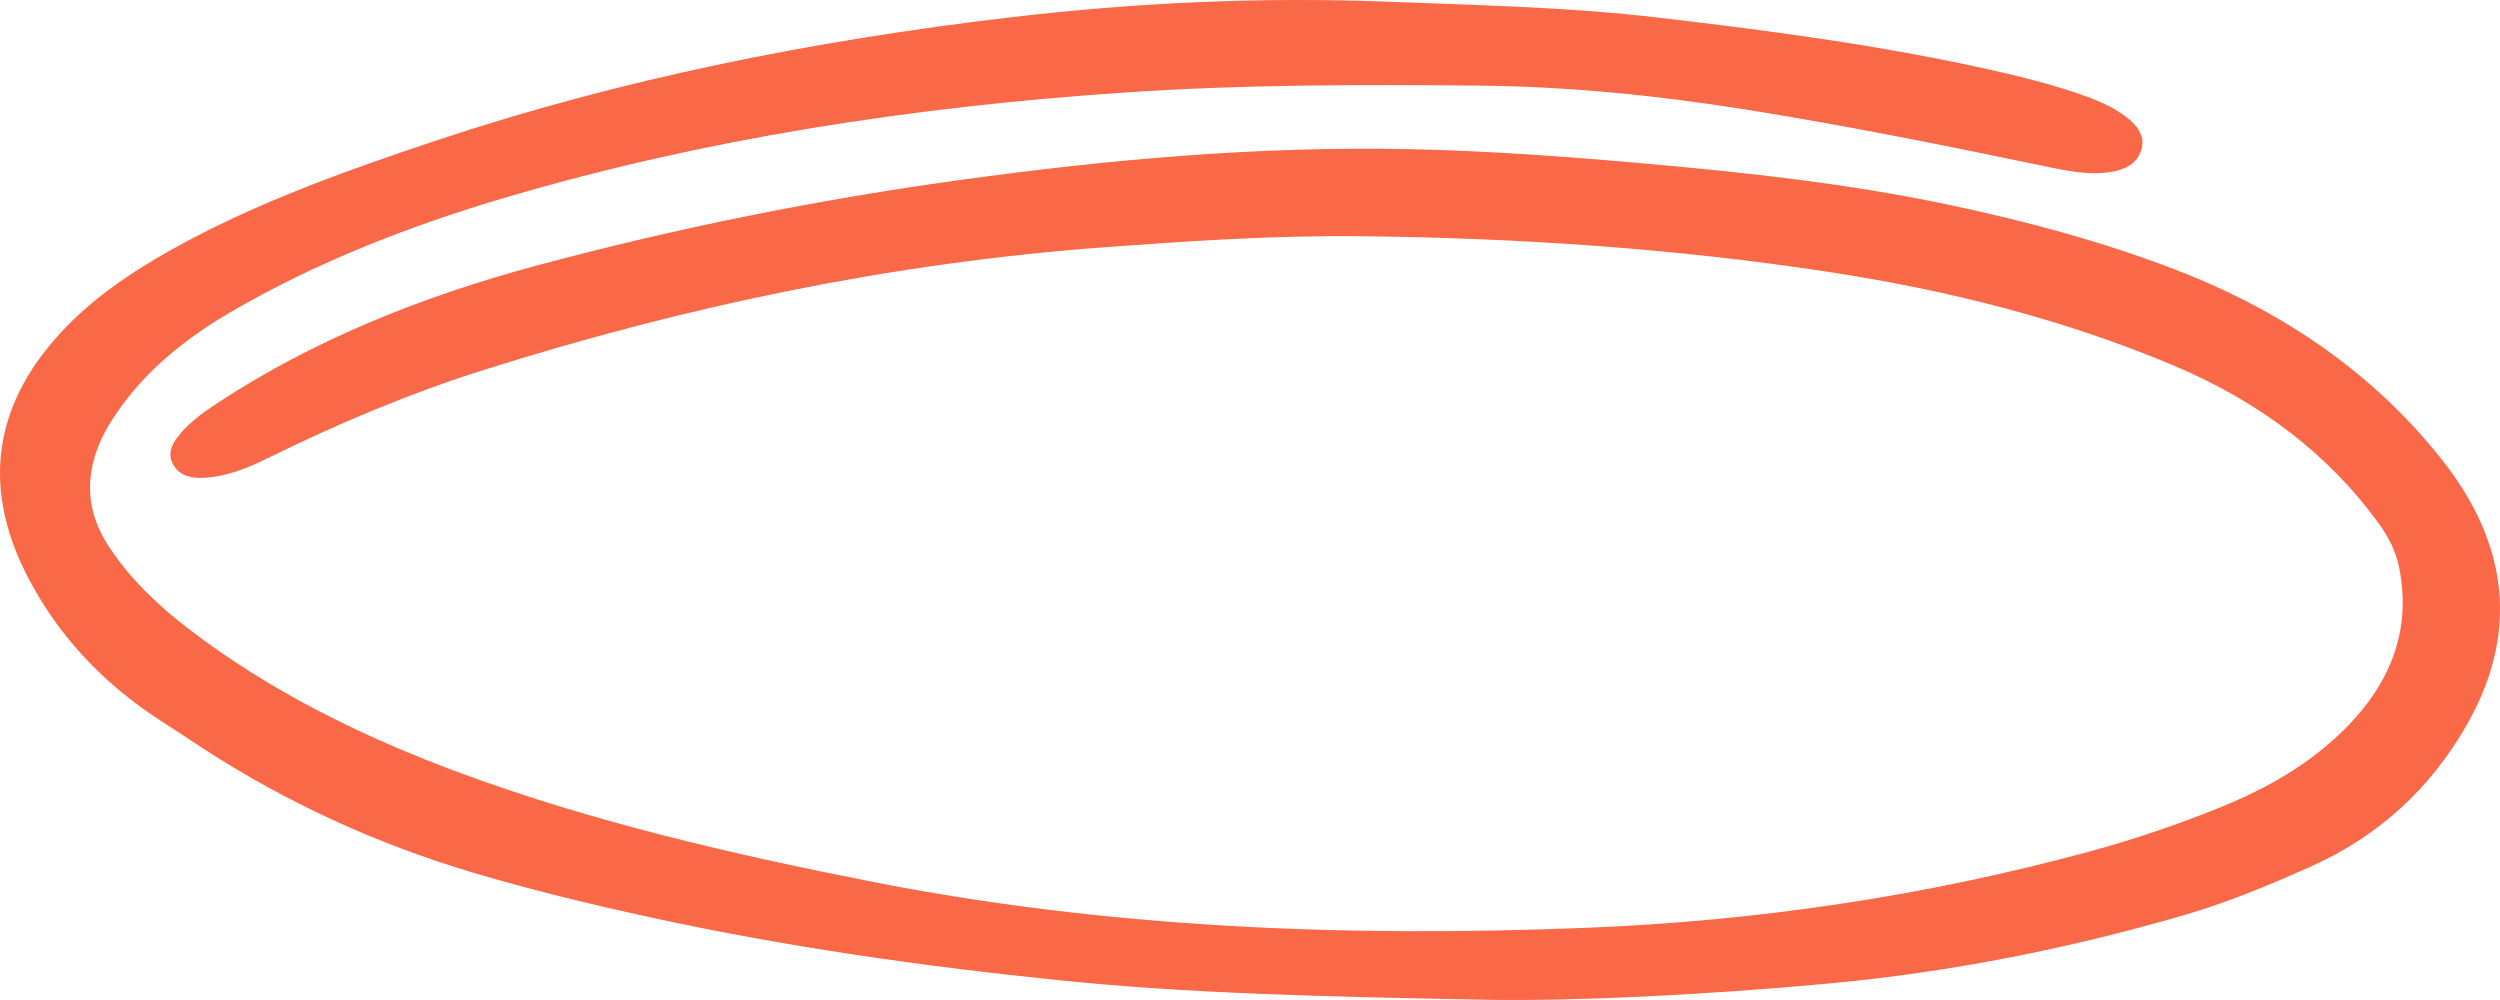 <?xml version="1.0" encoding="UTF-8"?> <svg xmlns="http://www.w3.org/2000/svg" width="95" height="38" viewBox="0 0 95 38" fill="none"><path d="M56.567 37.992C49.956 37.869 45.1 37.743 40.271 37.251C35.048 36.717 29.872 35.98 24.776 34.872C22.48 34.372 20.202 33.823 17.971 33.159C14.26 32.053 10.852 30.475 7.744 28.458C7.226 28.122 6.716 27.778 6.195 27.445C3.85 25.95 2.119 24.038 0.992 21.802C-0.696 18.449 -0.262 15.266 2.541 12.397C3.831 11.076 5.44 10.05 7.158 9.138C10.108 7.573 13.303 6.432 16.544 5.351C23.586 3 30.895 1.543 38.394 0.659C43.134 0.101 47.886 -0.12 52.67 0.063C56.125 0.195 59.587 0.269 63.014 0.669C67.457 1.188 71.887 1.779 76.217 2.785C77.235 3.022 78.24 3.295 79.213 3.641C79.846 3.867 80.448 4.139 80.934 4.556C81.341 4.905 81.53 5.319 81.338 5.791C81.144 6.268 80.679 6.48 80.1 6.551C79.315 6.648 78.565 6.497 77.816 6.341C73.992 5.545 70.162 4.77 66.287 4.154C62.94 3.623 59.574 3.284 56.159 3.253C51.642 3.21 47.126 3.212 42.621 3.523C34.644 4.072 26.817 5.266 19.258 7.492C15.534 8.589 11.966 9.984 8.721 11.886C7.097 12.838 5.689 13.972 4.646 15.394C4.288 15.881 3.968 16.383 3.751 16.925C3.219 18.25 3.318 19.522 4.136 20.768C4.926 21.973 5.977 22.986 7.182 23.909C10.239 26.252 13.753 27.996 17.539 29.391C22.549 31.236 27.798 32.454 33.113 33.502C42.06 35.265 51.138 35.623 60.285 35.257C66.802 34.997 73.166 34.049 79.368 32.368C81.08 31.904 82.745 31.337 84.366 30.683C85.869 30.076 87.26 29.312 88.422 28.326C90.642 26.444 91.711 24.203 91.161 21.534C91.039 20.94 90.758 20.398 90.389 19.887C88.486 17.257 85.849 15.255 82.572 13.878C78.444 12.142 74.05 11.029 69.499 10.334C63.608 9.434 57.658 9.04 51.677 8.976C48.446 8.941 45.224 9.156 42.006 9.393C33.866 9.992 26.026 11.646 18.405 14.051C15.539 14.954 12.82 16.108 10.186 17.404C9.446 17.768 8.689 18.093 7.805 18.152C7.347 18.183 6.946 18.125 6.674 17.788C6.388 17.433 6.432 17.06 6.675 16.711C7.066 16.148 7.644 15.723 8.252 15.323C11.903 12.921 16.021 11.266 20.433 10.081C25.687 8.67 31.038 7.591 36.488 6.839C42.109 6.064 47.755 5.555 53.462 5.666C56.492 5.724 59.509 5.949 62.522 6.216C66.39 6.558 70.243 6.979 74.017 7.774C76.983 8.399 79.887 9.178 82.675 10.251C86.884 11.871 90.276 14.279 92.805 17.483C95.362 20.724 95.734 24.144 93.663 27.674C92.342 29.926 90.465 31.749 87.762 32.951C86.198 33.647 84.618 34.306 82.941 34.791C78.584 36.052 74.131 36.94 69.531 37.37C64.636 37.827 59.736 38.044 56.567 37.992Z" fill="#F96847"></path></svg> 